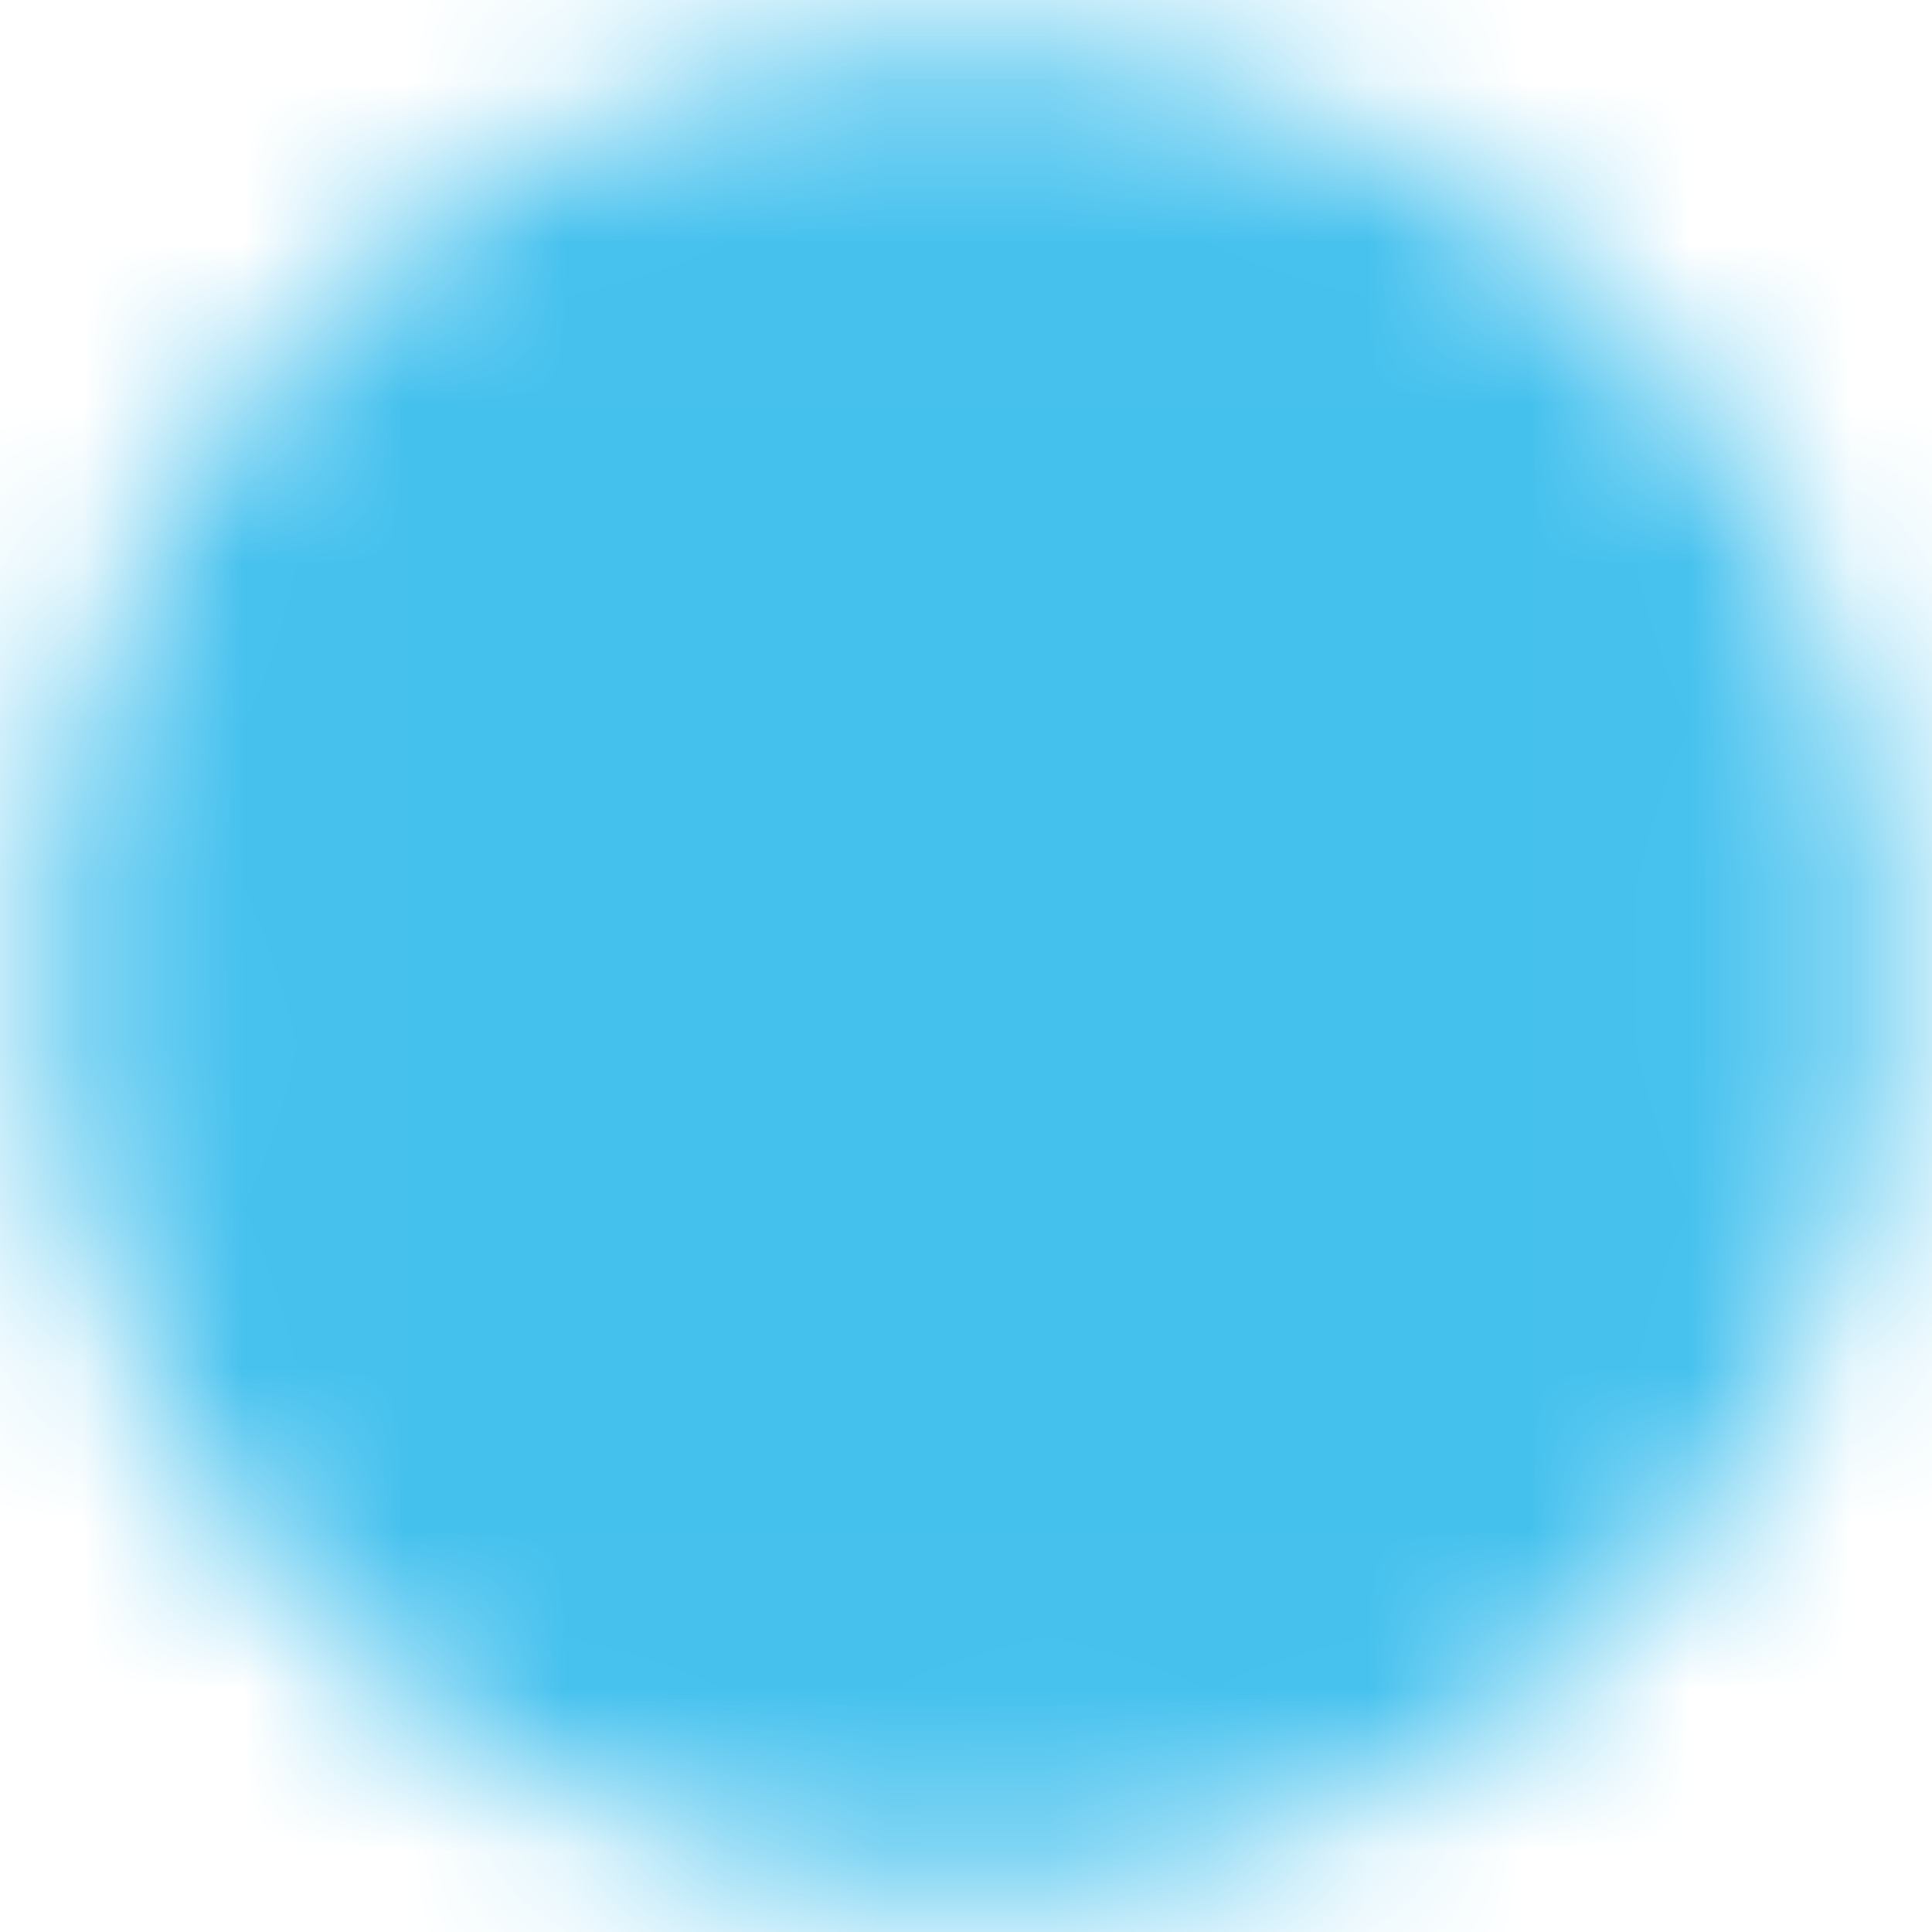 <?xml version="1.0" encoding="UTF-8"?> <svg xmlns="http://www.w3.org/2000/svg" width="12" height="12" viewBox="0 0 12 12" fill="none"><mask id="mask0_285_60" style="mask-type:luminance" maskUnits="userSpaceOnUse" x="0" y="0" width="12" height="12"><path d="M6 11C6.657 11.001 7.307 10.872 7.914 10.62C8.521 10.369 9.072 10.001 9.536 9.536C10.001 9.072 10.369 8.521 10.62 7.914C10.872 7.307 11.001 6.657 11 6C11.001 5.343 10.872 4.693 10.62 4.086C10.369 3.479 10.001 2.928 9.536 2.465C9.072 2 8.521 1.631 7.914 1.379C7.307 1.128 6.657 0.999 6 1C5.343 0.999 4.693 1.128 4.086 1.379C3.479 1.631 2.928 2 2.465 2.465C2 2.928 1.631 3.479 1.379 4.086C1.128 4.693 0.999 5.343 1 6C0.999 6.657 1.128 7.307 1.379 7.914C1.631 8.521 2 9.072 2.465 9.536C2.928 10.001 3.479 10.369 4.086 10.62C4.693 10.872 5.343 11.001 6 11Z" fill="white" stroke="white" stroke-width="1.471" stroke-linejoin="round"></path><path d="M4 6L5.5 7.5L8.5 4.5" stroke="black" stroke-width="1.471" stroke-linecap="round" stroke-linejoin="round"></path></mask><g mask="url(#mask0_285_60)"><path d="M0 0H12V12H0V0Z" fill="#45C1EE"></path></g></svg> 